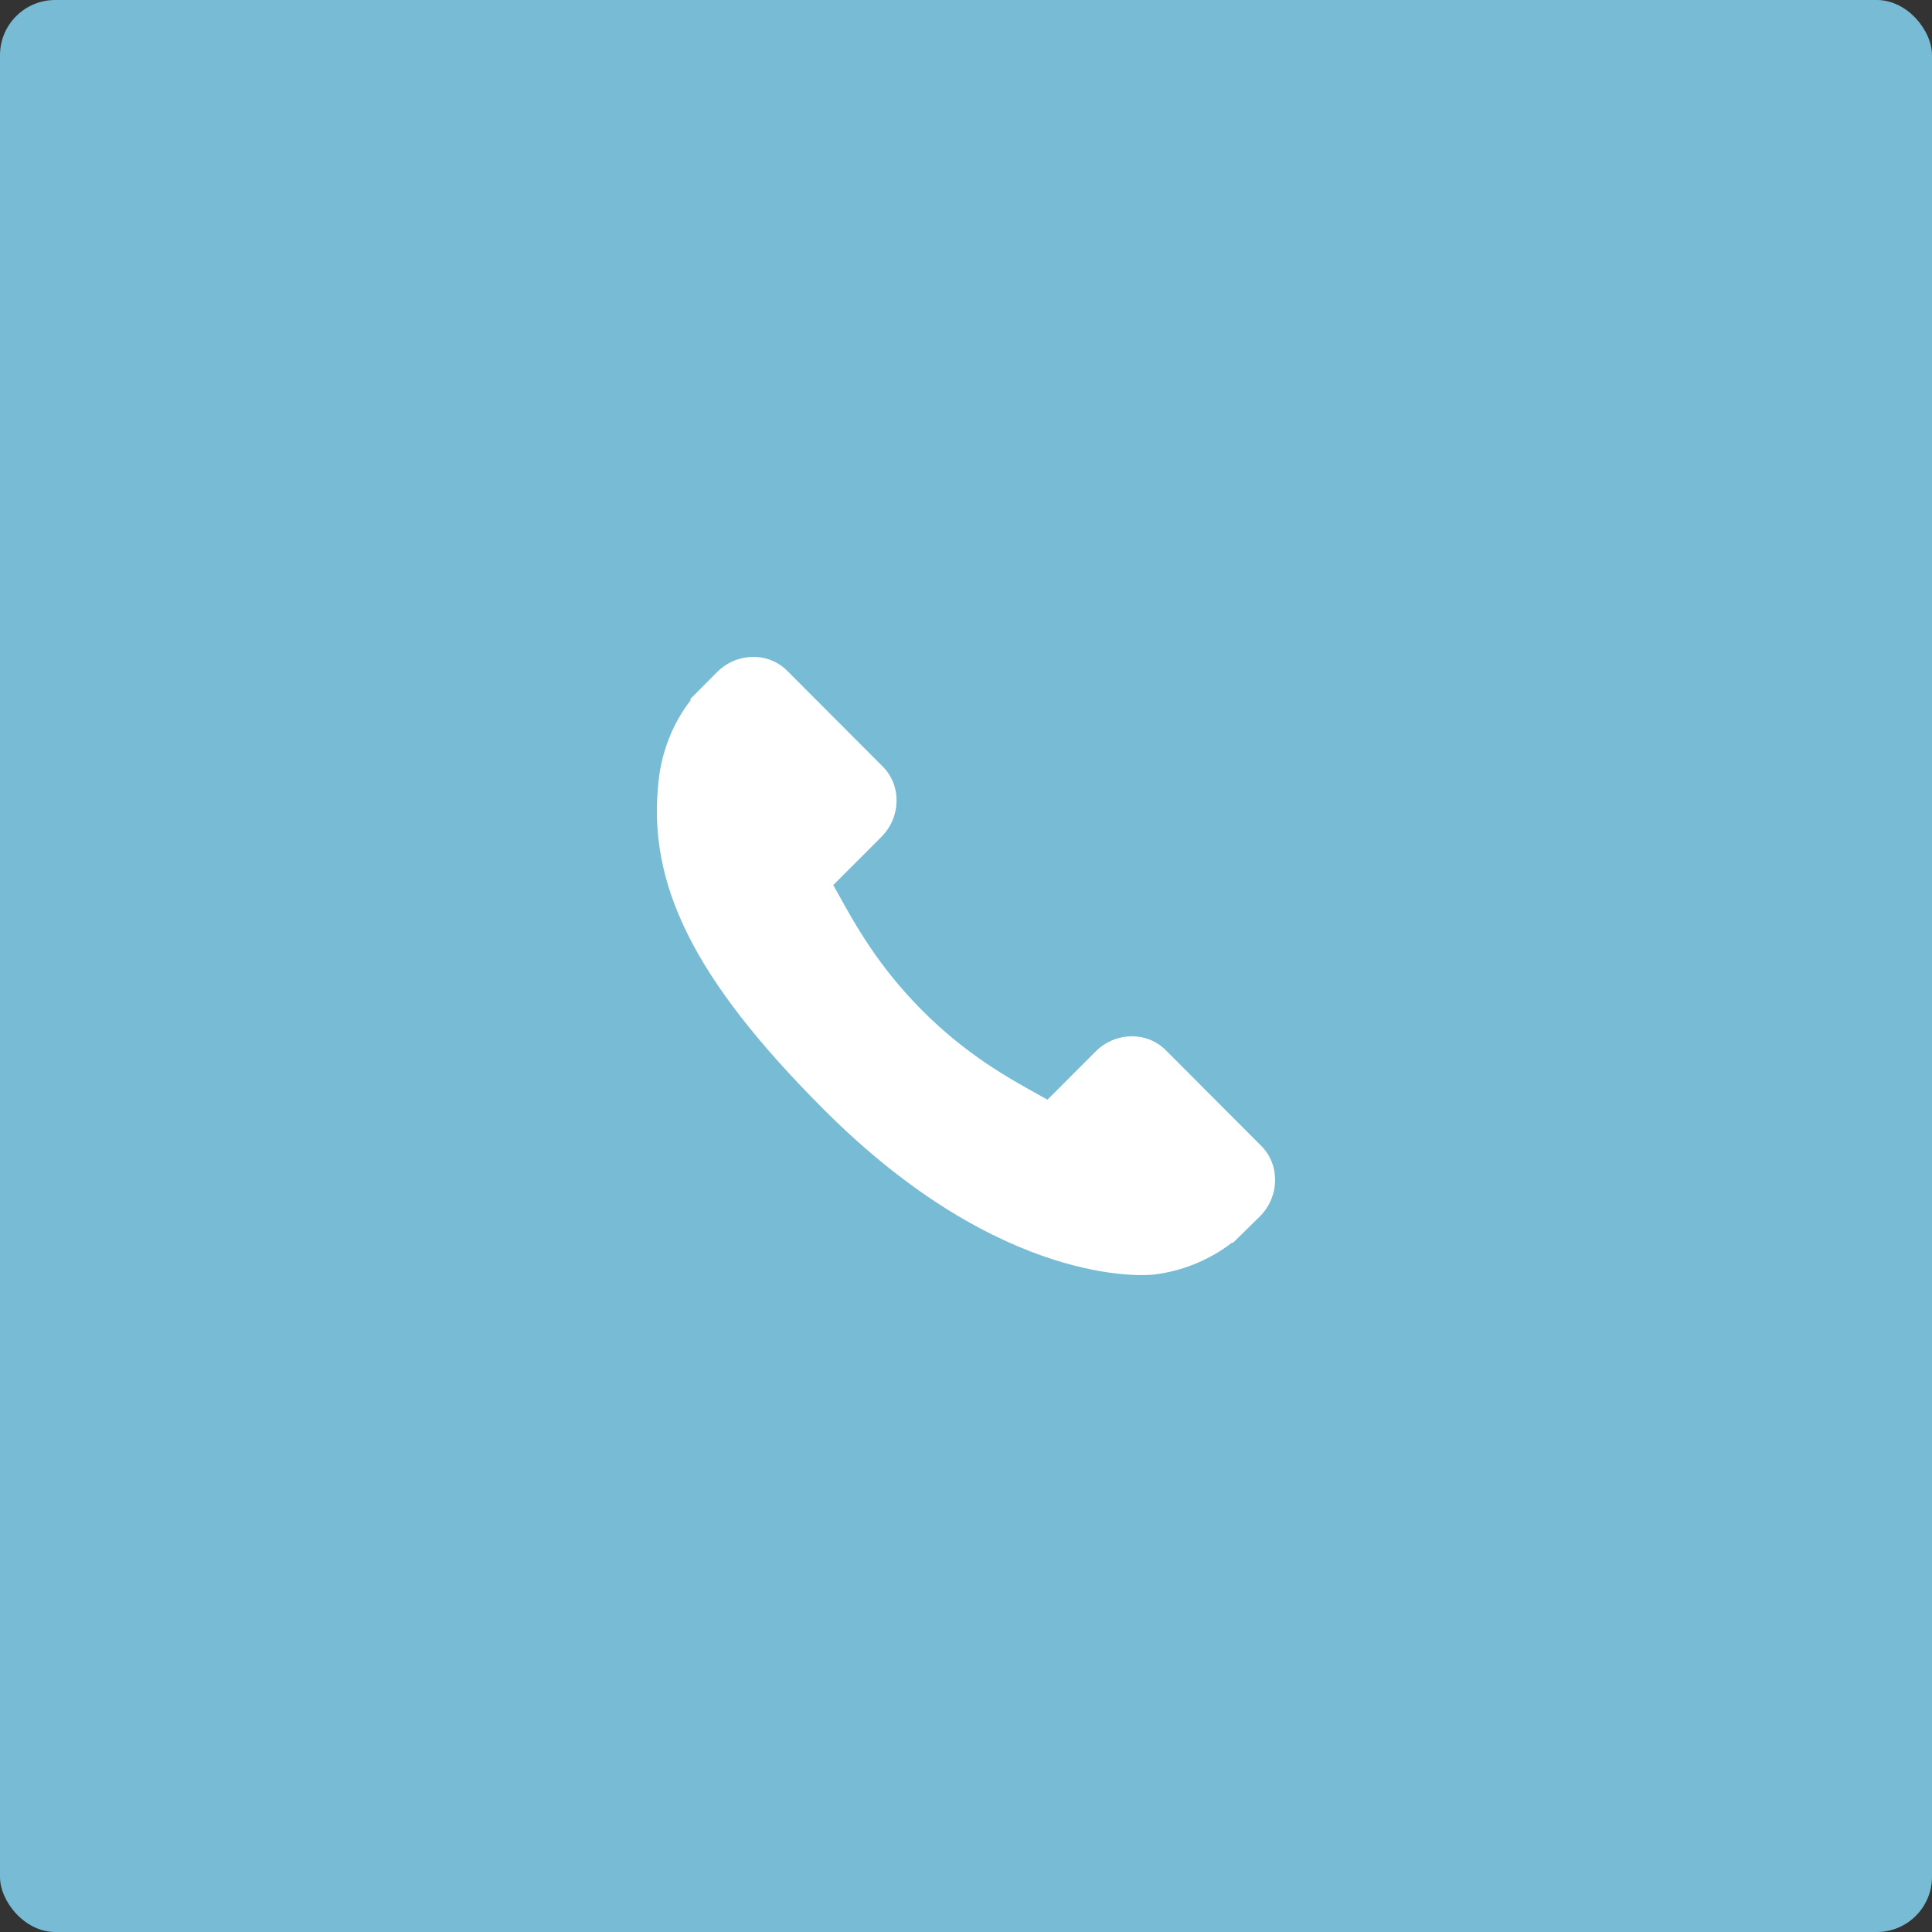 <svg width="35" height="35" viewBox="0 0 35 35" fill="none" xmlns="http://www.w3.org/2000/svg">
<rect x="0" y="0" width="35" height="35" fill="#333333" stroke="none"/>
<rect width="35" height="35" rx="1" fill="#78BBD5"/>
<path d="M22.849 20.759L21.119 19.025C20.775 18.681 20.204 18.691 19.848 19.049L18.976 19.922C18.921 19.892 18.864 19.86 18.804 19.826C18.254 19.521 17.501 19.102 16.708 18.307C15.913 17.51 15.495 16.754 15.189 16.202C15.157 16.144 15.126 16.087 15.095 16.034L15.68 15.449L15.968 15.16C16.325 14.802 16.335 14.23 15.991 13.886L14.261 12.152C13.918 11.807 13.347 11.818 12.99 12.176L12.502 12.667L12.516 12.68C12.352 12.889 12.216 13.13 12.114 13.39C12.02 13.638 11.962 13.874 11.935 14.111C11.707 16.008 12.572 17.743 14.92 20.096C18.166 23.349 20.782 23.103 20.895 23.091C21.14 23.062 21.376 23.003 21.615 22.91C21.872 22.809 22.113 22.673 22.321 22.509L22.332 22.519L22.826 22.034C23.182 21.676 23.192 21.104 22.849 20.759Z" fill="white"/>
</svg>
